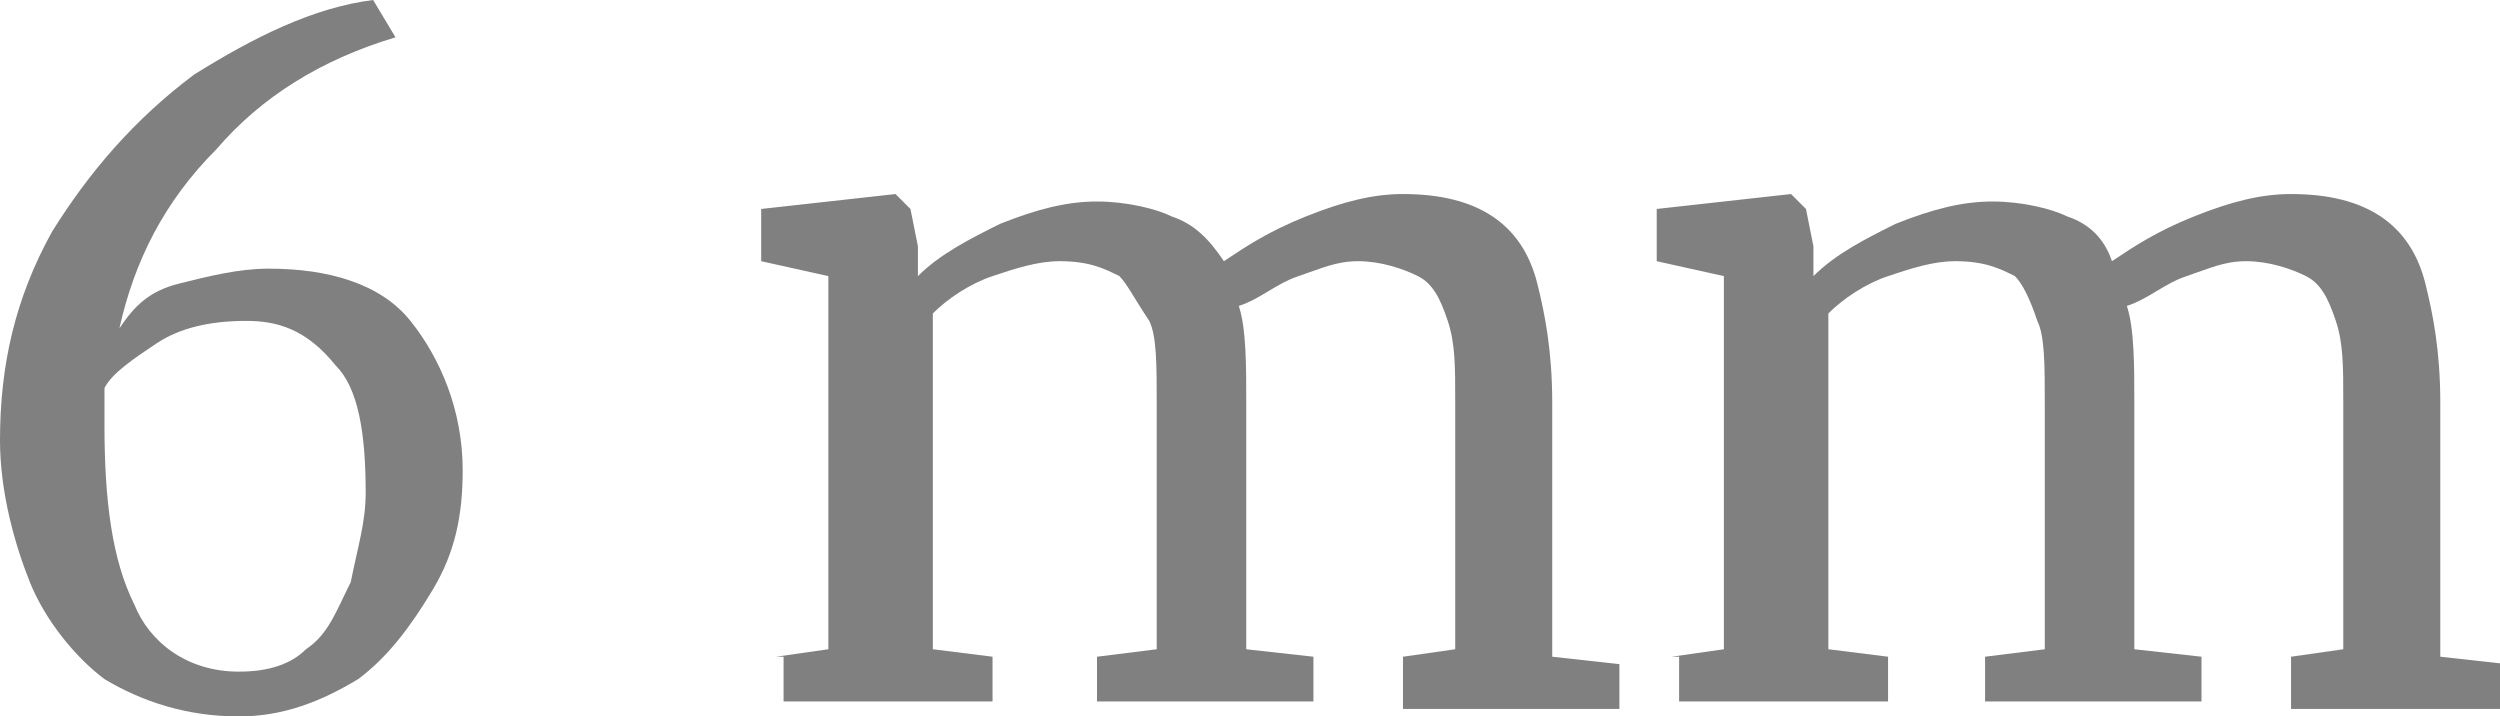 <?xml version="1.0" encoding="UTF-8"?> <!-- Generator: Adobe Illustrator 18.0.0, SVG Export Plug-In . SVG Version: 6.00 Build 0) --> <svg xmlns="http://www.w3.org/2000/svg" xmlns:xlink="http://www.w3.org/1999/xlink" id="Слой_1" x="0px" y="0px" viewBox="0 0 33.5 9.6" xml:space="preserve"> <g> <path fill="#808080" d="M1.4,9.1C1,8.8,0.6,8.3,0.4,7.8S0,6.6,0,5.9c0-1,0.2-1.9,0.7-2.8C1.2,2.3,1.8,1.6,2.6,1 C3.4,0.5,4.2,0.1,5,0l0.3,0.5C4.3,0.8,3.5,1.3,2.9,2C2.2,2.7,1.8,3.5,1.6,4.4C1.8,4.1,2,3.9,2.4,3.8s0.8-0.2,1.2-0.2 c0.8,0,1.5,0.2,1.9,0.7c0.4,0.5,0.7,1.2,0.7,2c0,0.6-0.1,1.1-0.4,1.6S5.2,8.8,4.8,9.1c-0.5,0.3-1,0.5-1.6,0.5 C2.5,9.6,1.9,9.4,1.4,9.1z M2.1,4.6C1.8,4.8,1.5,5,1.4,5.2c0,0.2,0,0.3,0,0.5c0,1,0.1,1.8,0.4,2.4C2,8.6,2.5,9,3.2,9 c0.4,0,0.7-0.1,0.9-0.3c0.3-0.2,0.4-0.5,0.6-0.9C4.8,7.3,4.9,7,4.9,6.6c0-0.8-0.1-1.4-0.4-1.7C4.1,4.4,3.7,4.3,3.3,4.3 C2.8,4.3,2.4,4.4,2.1,4.6z"></path> <path fill="#808080" d="M10.4,8.8l0.7-0.1v-5l-0.9-0.2V2.8L12,2.6l0.2,0.2l0.1,0.5l0,0.4c0.3-0.3,0.7-0.5,1.1-0.7 c0.5-0.2,0.9-0.3,1.3-0.3c0.4,0,0.8,0.1,1,0.2C16,3,16.2,3.2,16.4,3.5c0.3-0.2,0.6-0.4,1.1-0.6c0.5-0.2,0.9-0.3,1.3-0.3 c0.5,0,0.9,0.1,1.2,0.3c0.3,0.2,0.5,0.5,0.6,0.9c0.1,0.4,0.2,0.9,0.2,1.6v3.4l0.9,0.1v0.6h-2.9V8.8l0.7-0.1V5.4 c0-0.5,0-0.8-0.1-1.1s-0.2-0.5-0.4-0.6c-0.2-0.1-0.5-0.2-0.8-0.2c-0.3,0-0.5,0.1-0.8,0.2c-0.3,0.1-0.5,0.3-0.8,0.4 c0.1,0.3,0.1,0.8,0.1,1.3v3.3l0.9,0.1v0.6h-2.9V8.8l0.8-0.1V5.4c0-0.5,0-0.9-0.1-1.1C15.2,4,15.1,3.8,15,3.7 c-0.2-0.1-0.4-0.2-0.8-0.2c-0.3,0-0.6,0.1-0.9,0.2c-0.3,0.1-0.6,0.3-0.8,0.5v4.5l0.8,0.1v0.6h-2.8V8.8z"></path> <path fill="#808080" d="M22.4,8.8l0.7-0.1v-5l-0.9-0.2V2.8L24,2.6l0.2,0.2l0.1,0.5l0,0.4c0.3-0.3,0.7-0.5,1.1-0.7 c0.5-0.2,0.9-0.3,1.3-0.3c0.4,0,0.8,0.1,1,0.2C28,3,28.2,3.2,28.3,3.5c0.3-0.2,0.6-0.4,1.1-0.6c0.5-0.2,0.9-0.3,1.3-0.3 c0.5,0,0.9,0.1,1.2,0.3c0.3,0.2,0.5,0.5,0.6,0.9c0.1,0.4,0.2,0.9,0.2,1.6v3.4l0.9,0.1v0.6h-2.9V8.8l0.7-0.1V5.4 c0-0.5,0-0.8-0.1-1.1s-0.2-0.5-0.4-0.6c-0.2-0.1-0.5-0.2-0.8-0.2c-0.3,0-0.5,0.1-0.8,0.2c-0.3,0.1-0.5,0.3-0.8,0.4 c0.1,0.3,0.1,0.8,0.1,1.3v3.3l0.9,0.1v0.6h-2.9V8.8l0.8-0.1V5.4c0-0.5,0-0.9-0.1-1.1c-0.1-0.3-0.2-0.5-0.3-0.6 c-0.2-0.1-0.4-0.2-0.8-0.2c-0.3,0-0.6,0.1-0.9,0.2c-0.3,0.1-0.6,0.3-0.8,0.5v4.5l0.8,0.1v0.6h-2.8V8.8z"></path> </g> </svg> 